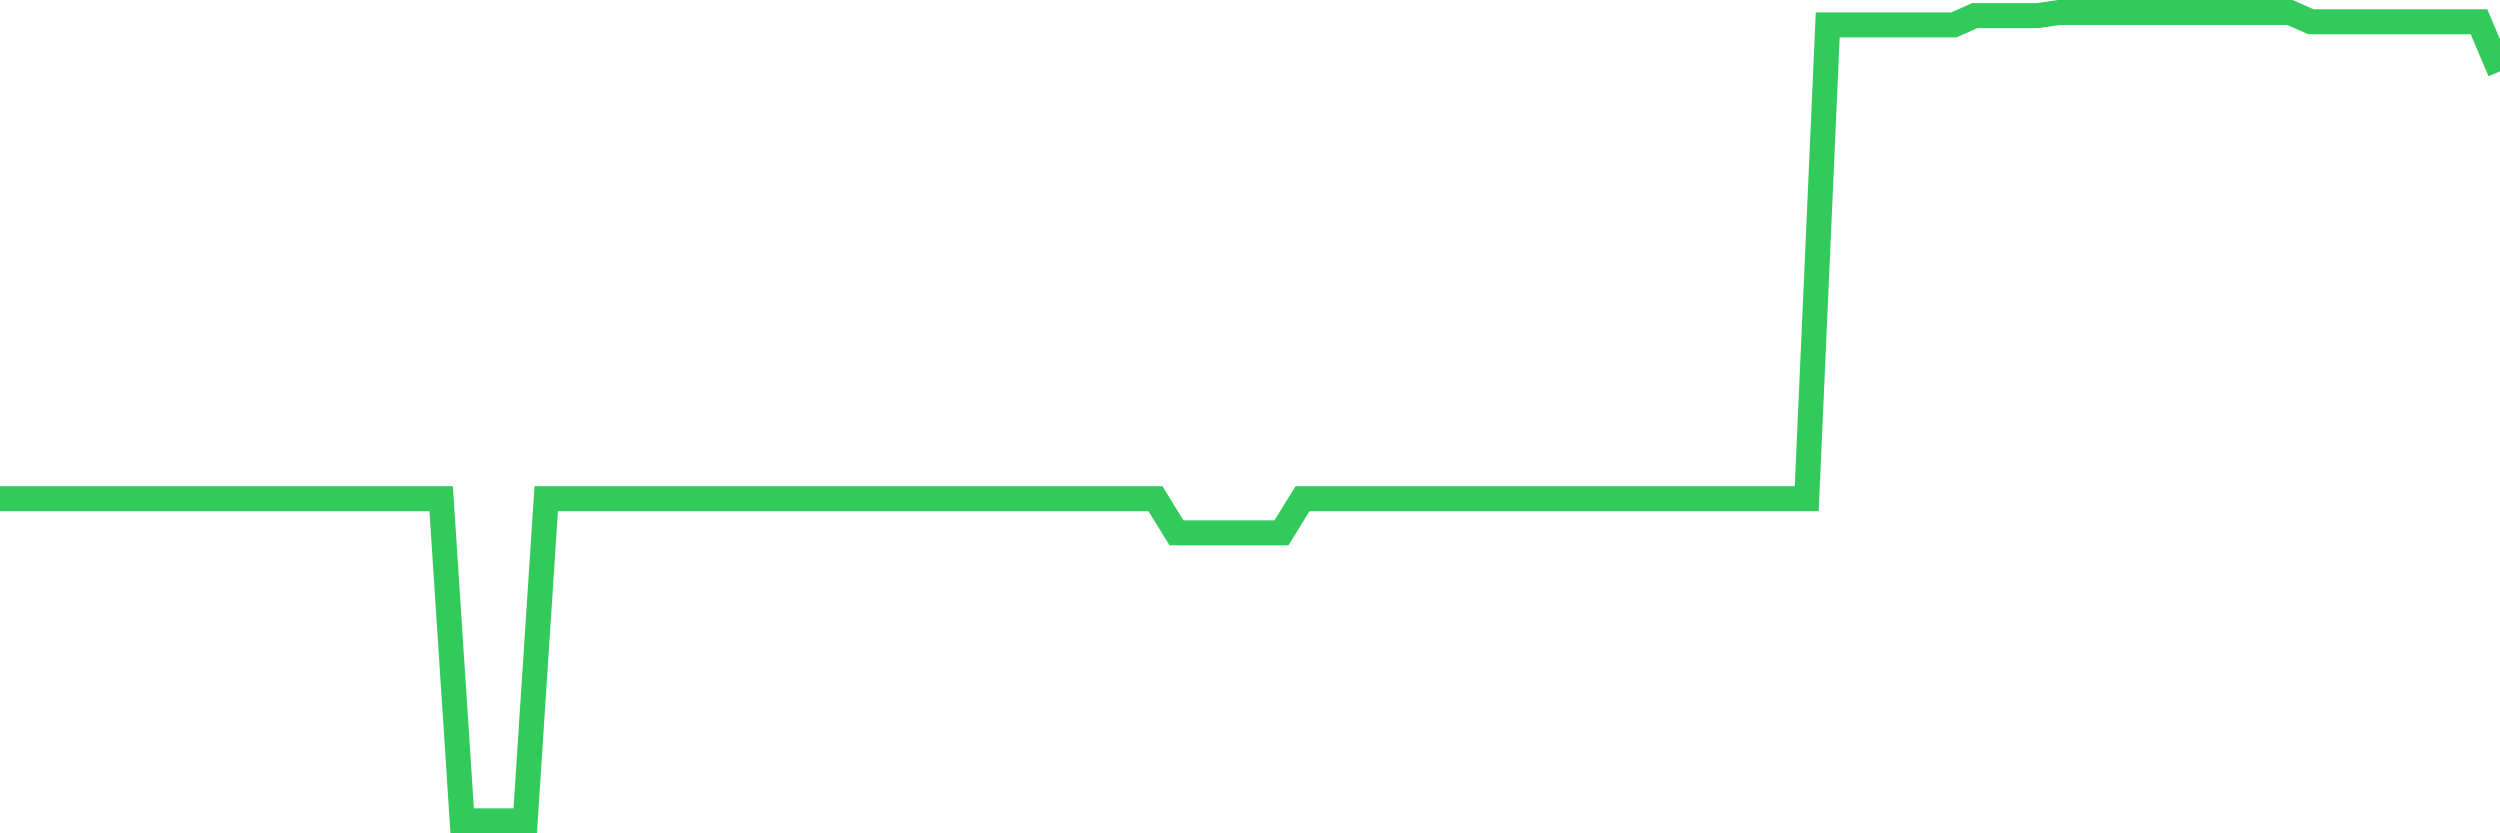 <svg
  xmlns="http://www.w3.org/2000/svg"
  xmlns:xlink="http://www.w3.org/1999/xlink"
  width="120"
  height="40"
  viewBox="0 0 120 40"
  preserveAspectRatio="none"
>
  <polyline
    points="0,23.939 1.008,23.939 2.017,23.939 3.025,23.939 4.034,23.939 5.042,23.939 6.05,23.939 7.059,23.939 8.067,23.939 9.076,23.939 10.084,23.939 11.092,23.939 12.101,23.939 13.109,23.939 14.118,23.939 15.126,23.939 16.134,23.939 17.143,23.939 18.151,23.939 19.16,23.939 20.168,23.939 21.176,23.939 22.185,39.4 23.193,39.4 24.202,39.4 25.21,39.4 26.218,23.939 27.227,23.939 28.235,23.939 29.244,23.939 30.252,23.939 31.261,23.939 32.269,23.939 33.277,23.939 34.286,23.939 35.294,23.939 36.303,23.939 37.311,23.939 38.319,23.939 39.328,23.939 40.336,23.939 41.345,23.939 42.353,23.939 43.361,23.939 44.37,23.939 45.378,23.939 46.387,23.939 47.395,23.939 48.403,23.939 49.412,23.939 50.42,23.939 51.429,23.939 52.437,23.939 53.445,23.939 54.454,23.939 55.462,23.939 56.471,25.575 57.479,25.575 58.487,25.575 59.496,25.575 60.504,25.575 61.513,25.575 62.521,23.939 63.529,23.939 64.538,23.939 65.546,23.939 66.555,23.939 67.563,23.939 68.571,23.939 69.58,23.939 70.588,23.939 71.597,23.939 72.605,23.939 73.613,23.939 74.622,23.939 75.63,23.939 76.639,23.939 77.647,23.939 78.655,23.939 79.664,23.939 80.672,23.939 81.681,23.939 82.689,23.939 83.697,23.939 84.706,23.939 85.714,23.939 86.723,23.939 87.731,1.195 88.739,1.195 89.748,1.195 90.756,1.195 91.765,1.195 92.773,1.195 93.782,1.195 94.79,0.749 95.798,0.749 96.807,0.749 97.815,0.749 98.824,0.6 99.832,0.6 100.84,0.6 101.849,0.6 102.857,0.6 103.866,0.6 104.874,0.6 105.882,0.6 106.891,0.6 107.899,0.6 108.908,0.6 109.916,0.6 110.924,1.046 111.933,1.046 112.941,1.046 113.95,1.046 114.958,1.046 115.966,1.046 116.975,1.046 117.983,1.046 118.992,1.046 120,3.425"
    fill="none"
    stroke="#32ca5b"
    stroke-width="1.2"
  >
  </polyline>
</svg>